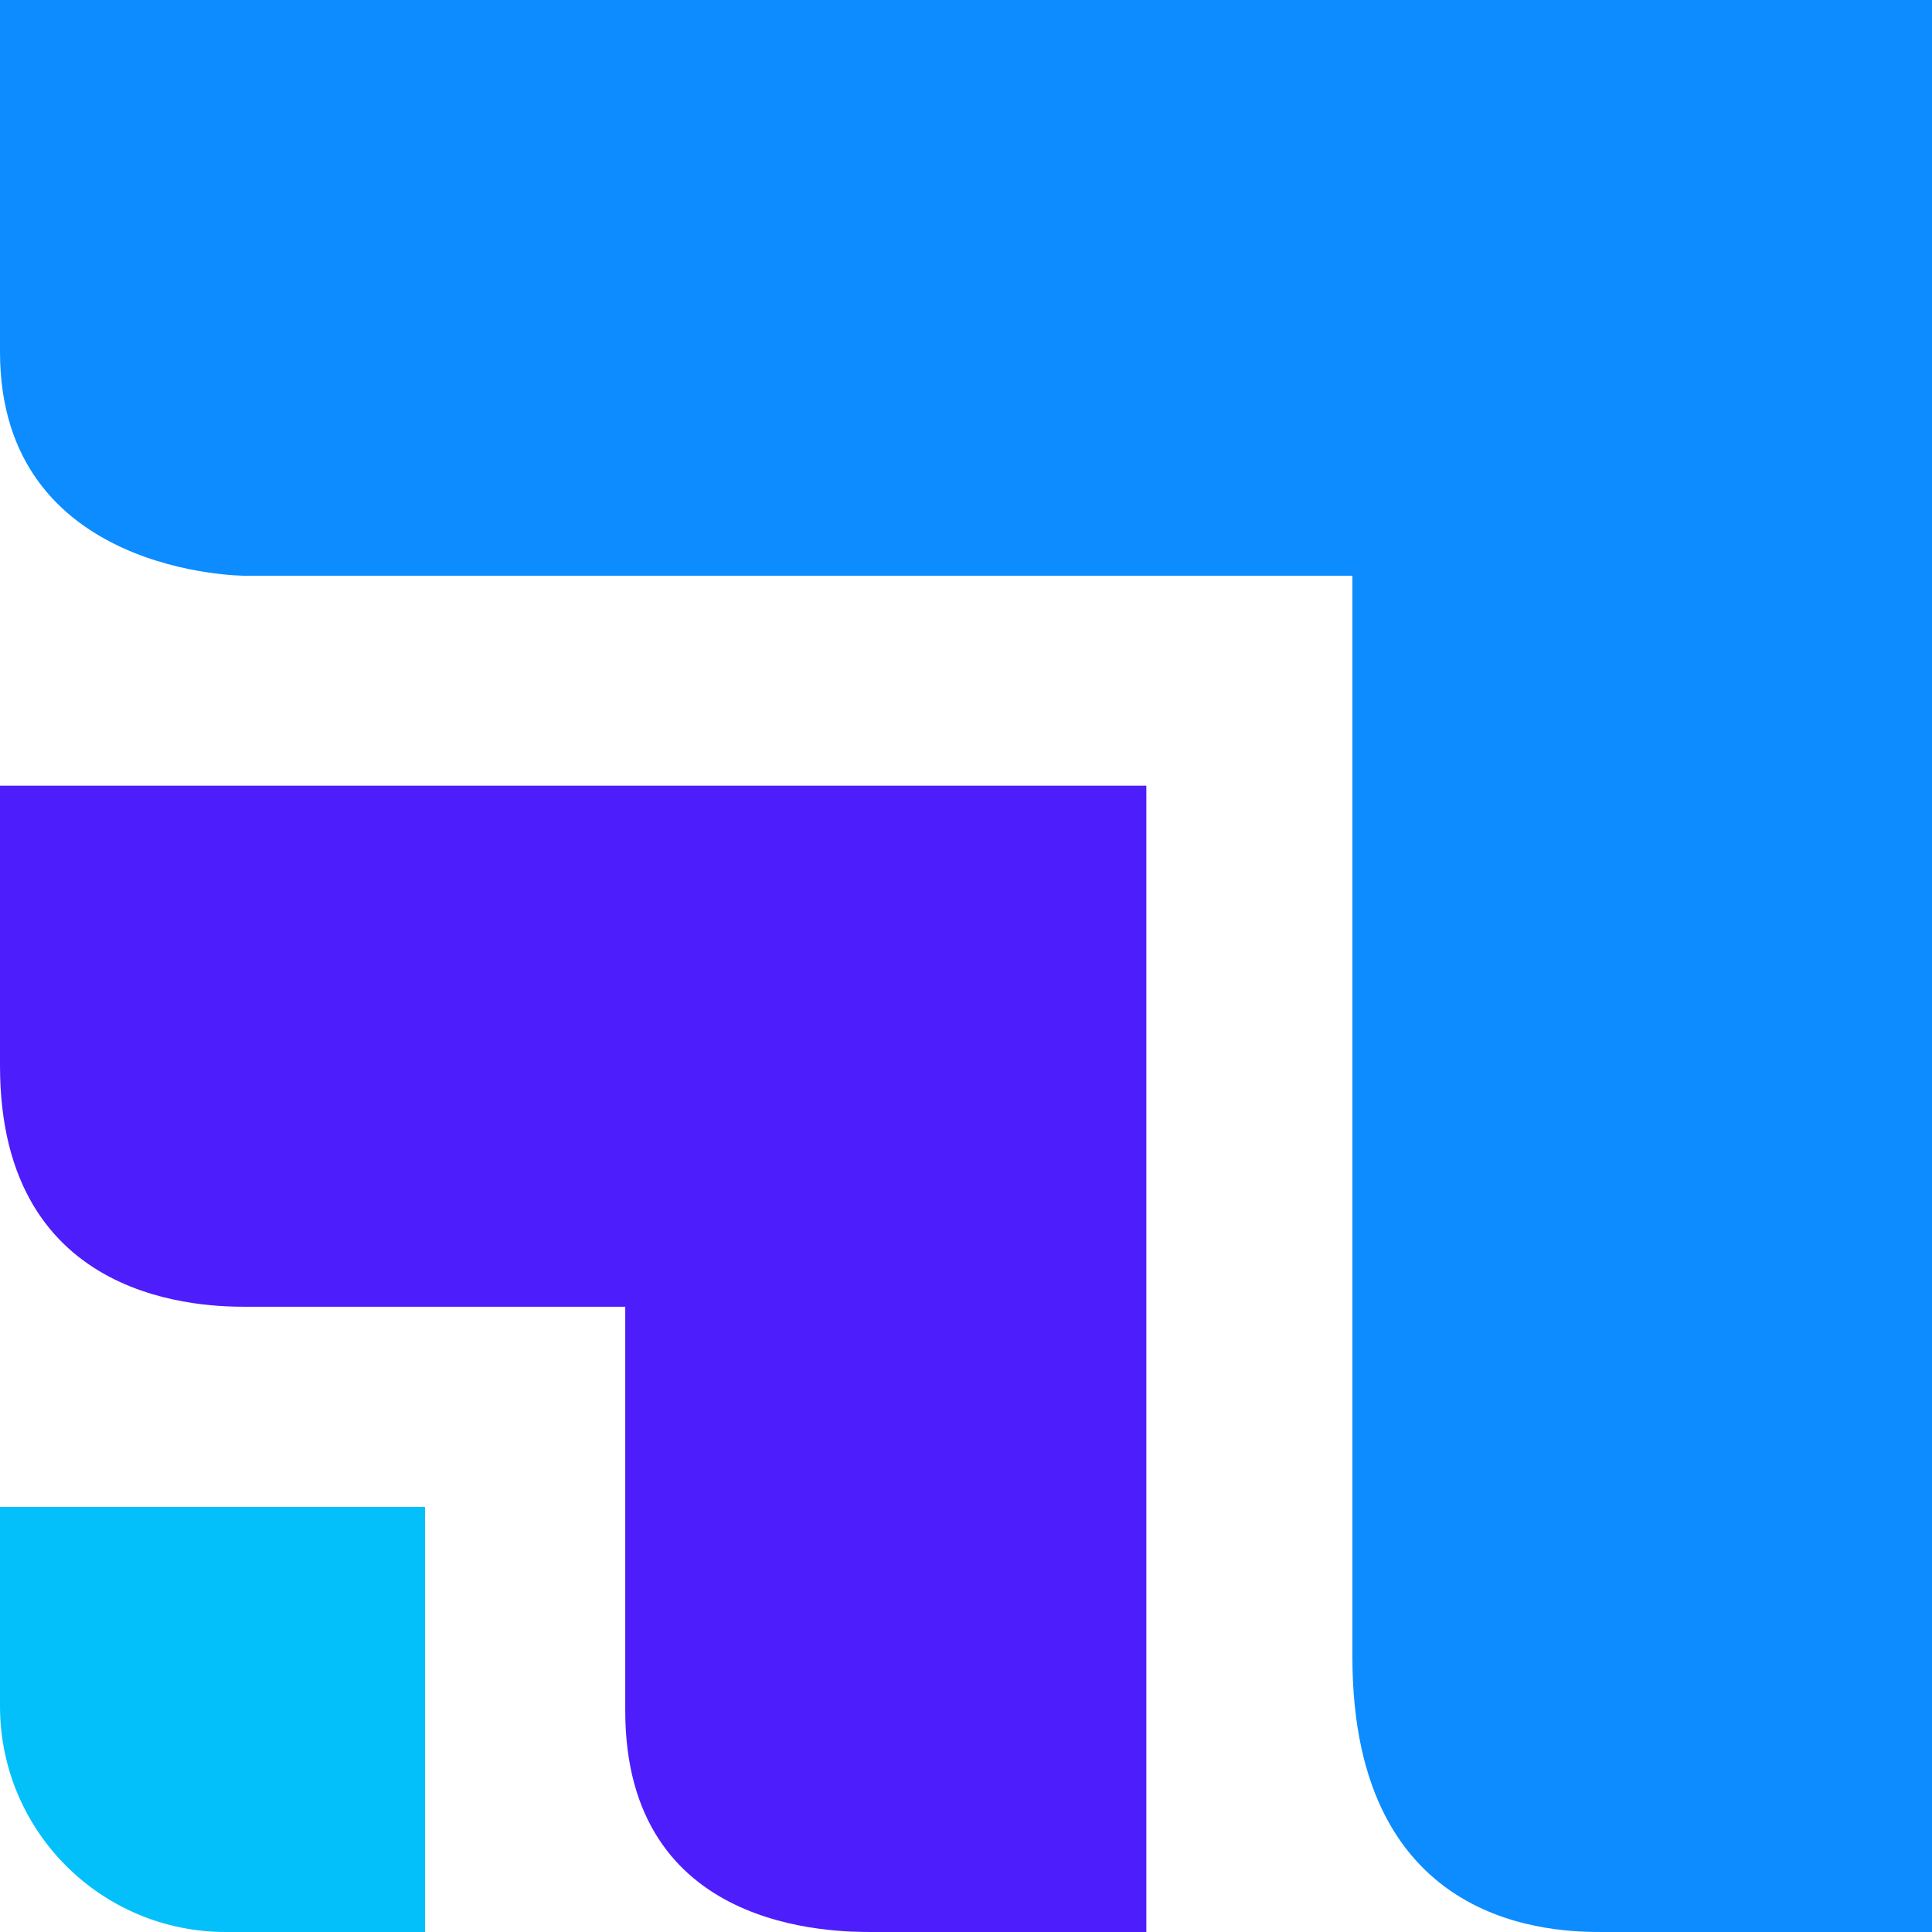 <?xml version="1.0" encoding="UTF-8"?> <svg xmlns="http://www.w3.org/2000/svg" width="32" height="32" viewBox="0 0 32 32" fill="none"><path d="M32 0H0V5.828C0 9.536 4.053 9.536 4.053 9.536H22.4C22.4 9.536 22.4 22.887 22.4 27.444C22.4 32 25.813 32 26.56 32H32V0Z" fill="#0C8CFF"></path><path d="M18.987 13.013H0V17.652C0 21.644 3.452 21.644 4.099 21.644H10.356V28.332C10.356 32 13.809 32 14.456 32H18.987V13.013Z" fill="#4D1EFB"></path><path d="M0 24.96H7.04V32H3.74C1.674 32 0 30.326 0 28.26V24.96Z" fill="#03C0FA"></path></svg> 